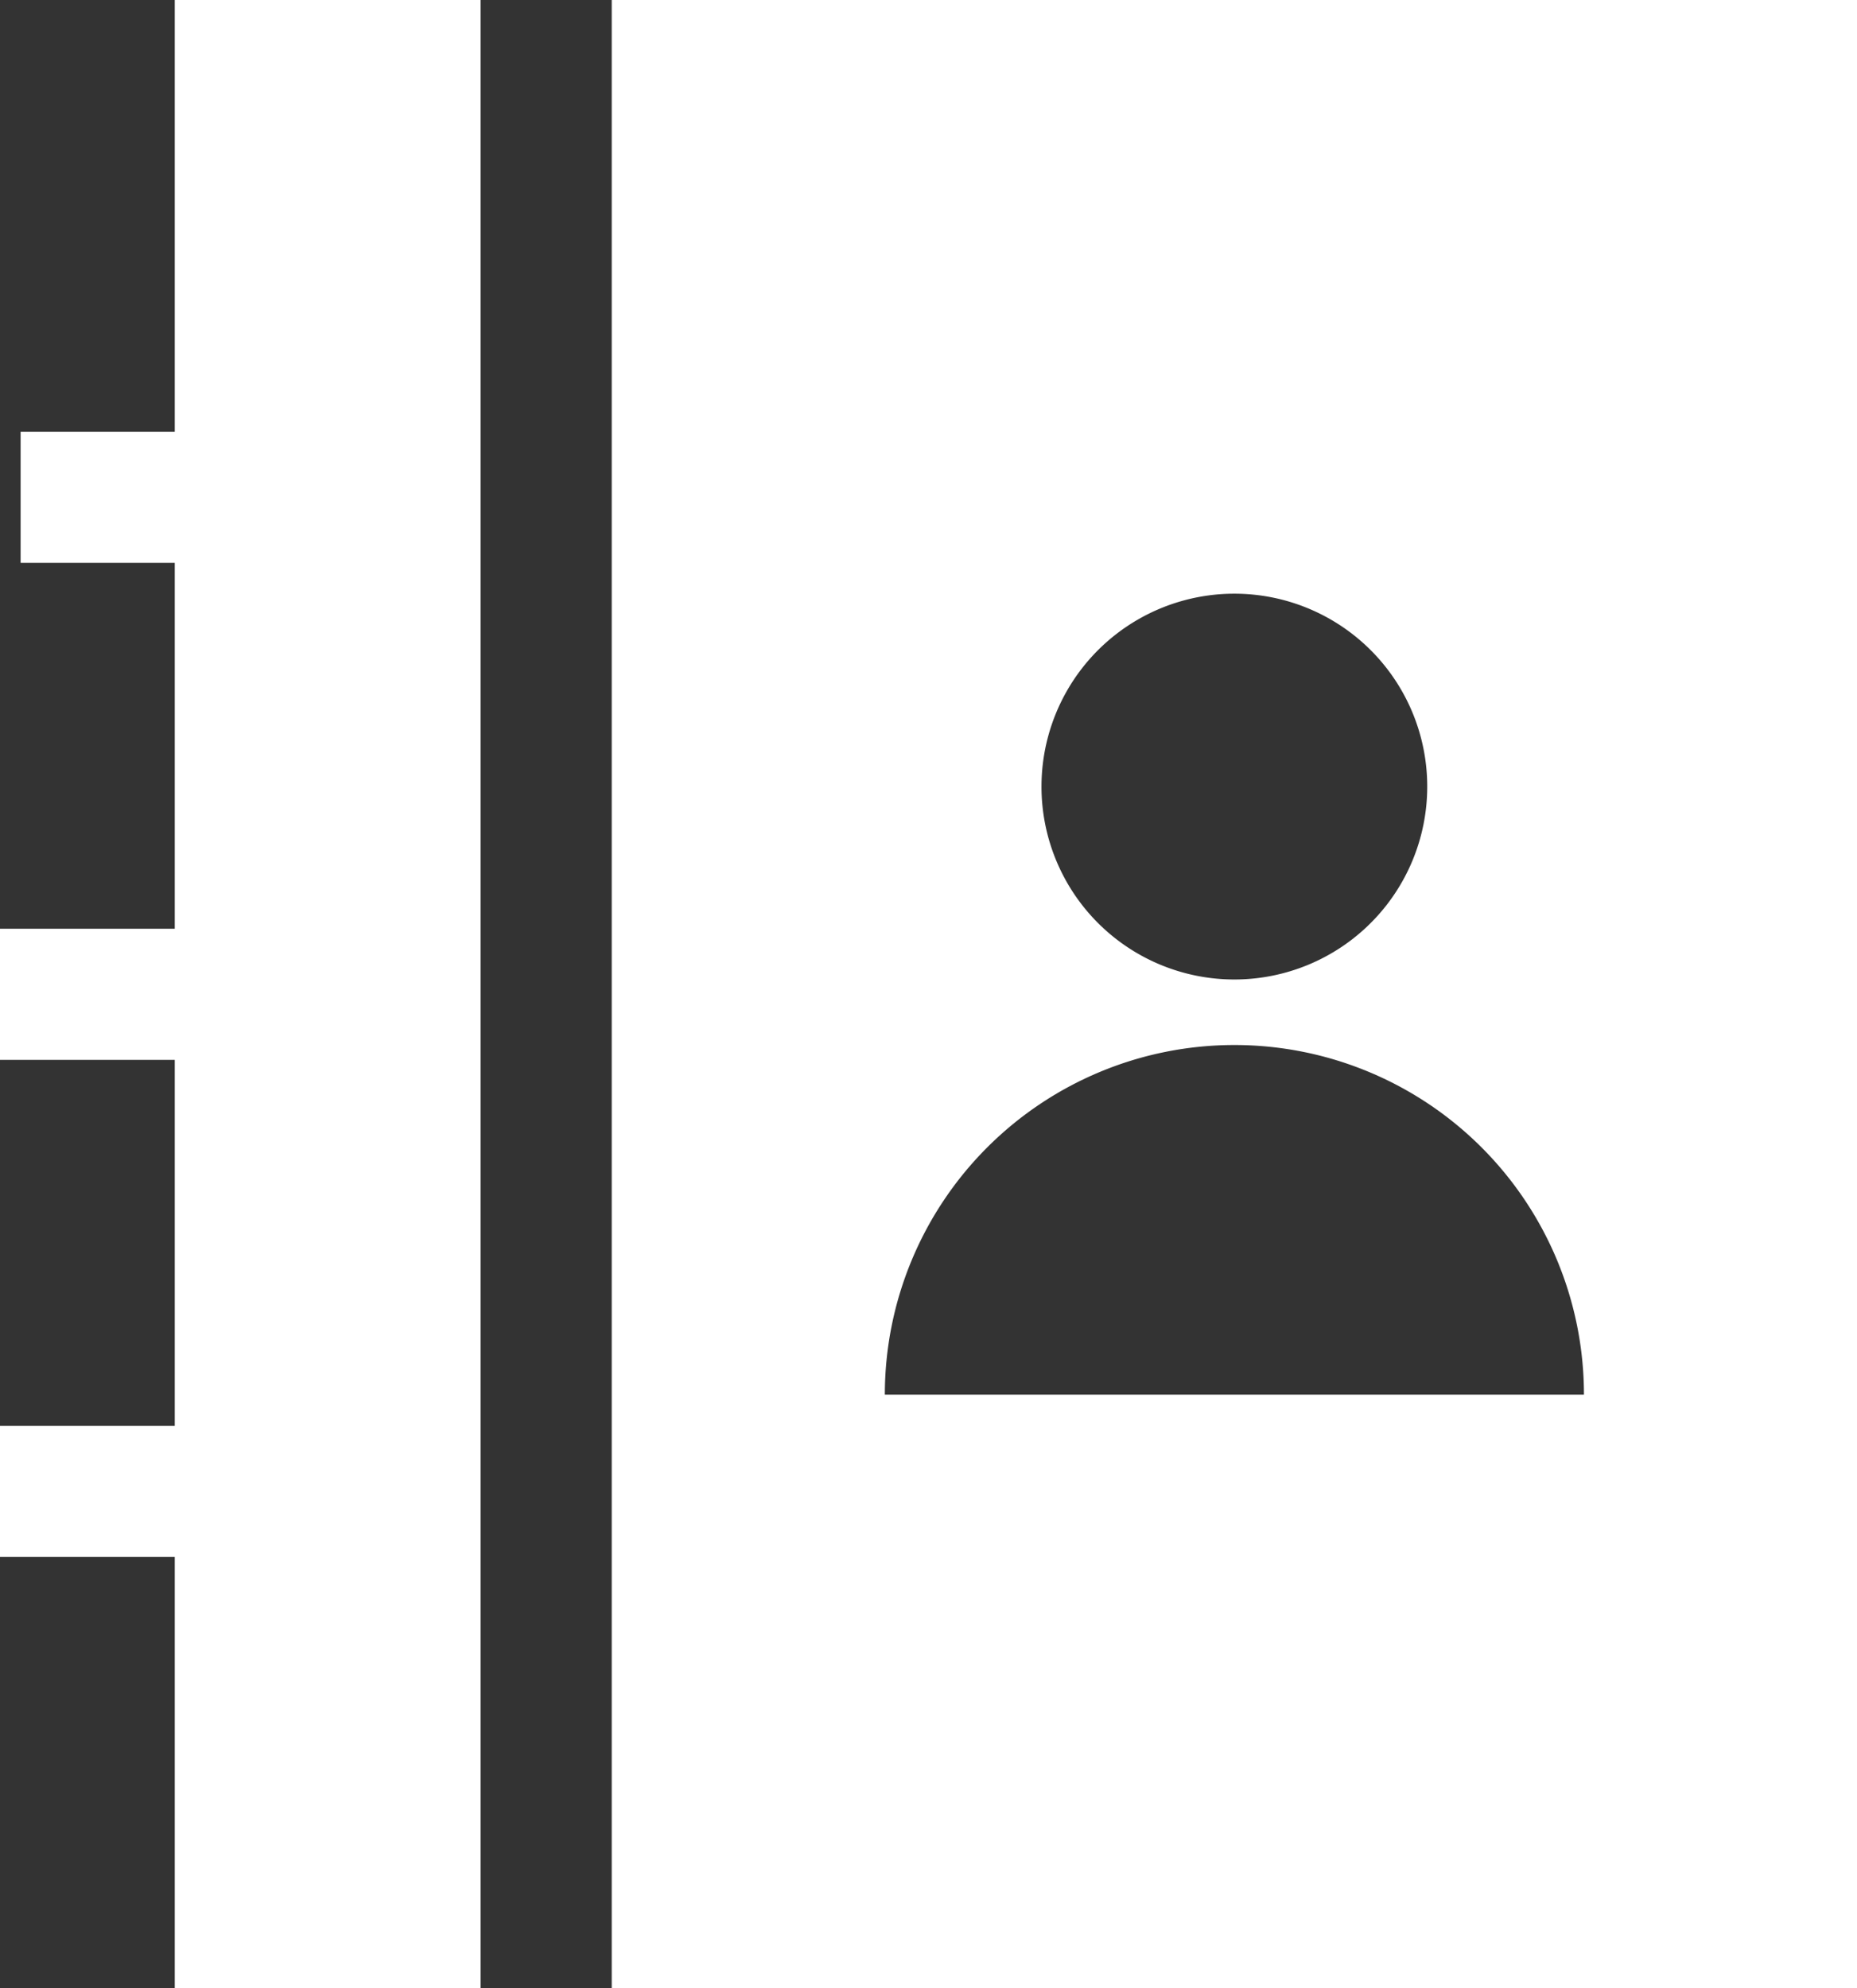 <svg xmlns="http://www.w3.org/2000/svg" width="30.454" height="32.604" viewBox="0 0 30.454 32.604"><rect x="0" y="0" width="30.454" height="32.604" fill="#333333" stroke="none"/><defs><style>.a{fill:#fff;}</style></defs><g transform="translate(-15)"><path class="a" d="M17.866,7.079H15.338v2.15h2.528v6H15v2.15h2.866v6H15v2.15h2.866V32.6h5.016V0H17.866Z"/><path class="a" d="M155,0V32.6h20.422V0Zm10.211,9.735a3.163,3.163,0,1,1-3.163,3.163A3.163,3.163,0,0,1,165.211,9.735Zm-5.732,13.133a5.732,5.732,0,1,1,11.465,0Z" transform="translate(-129.968)"/></g></svg>